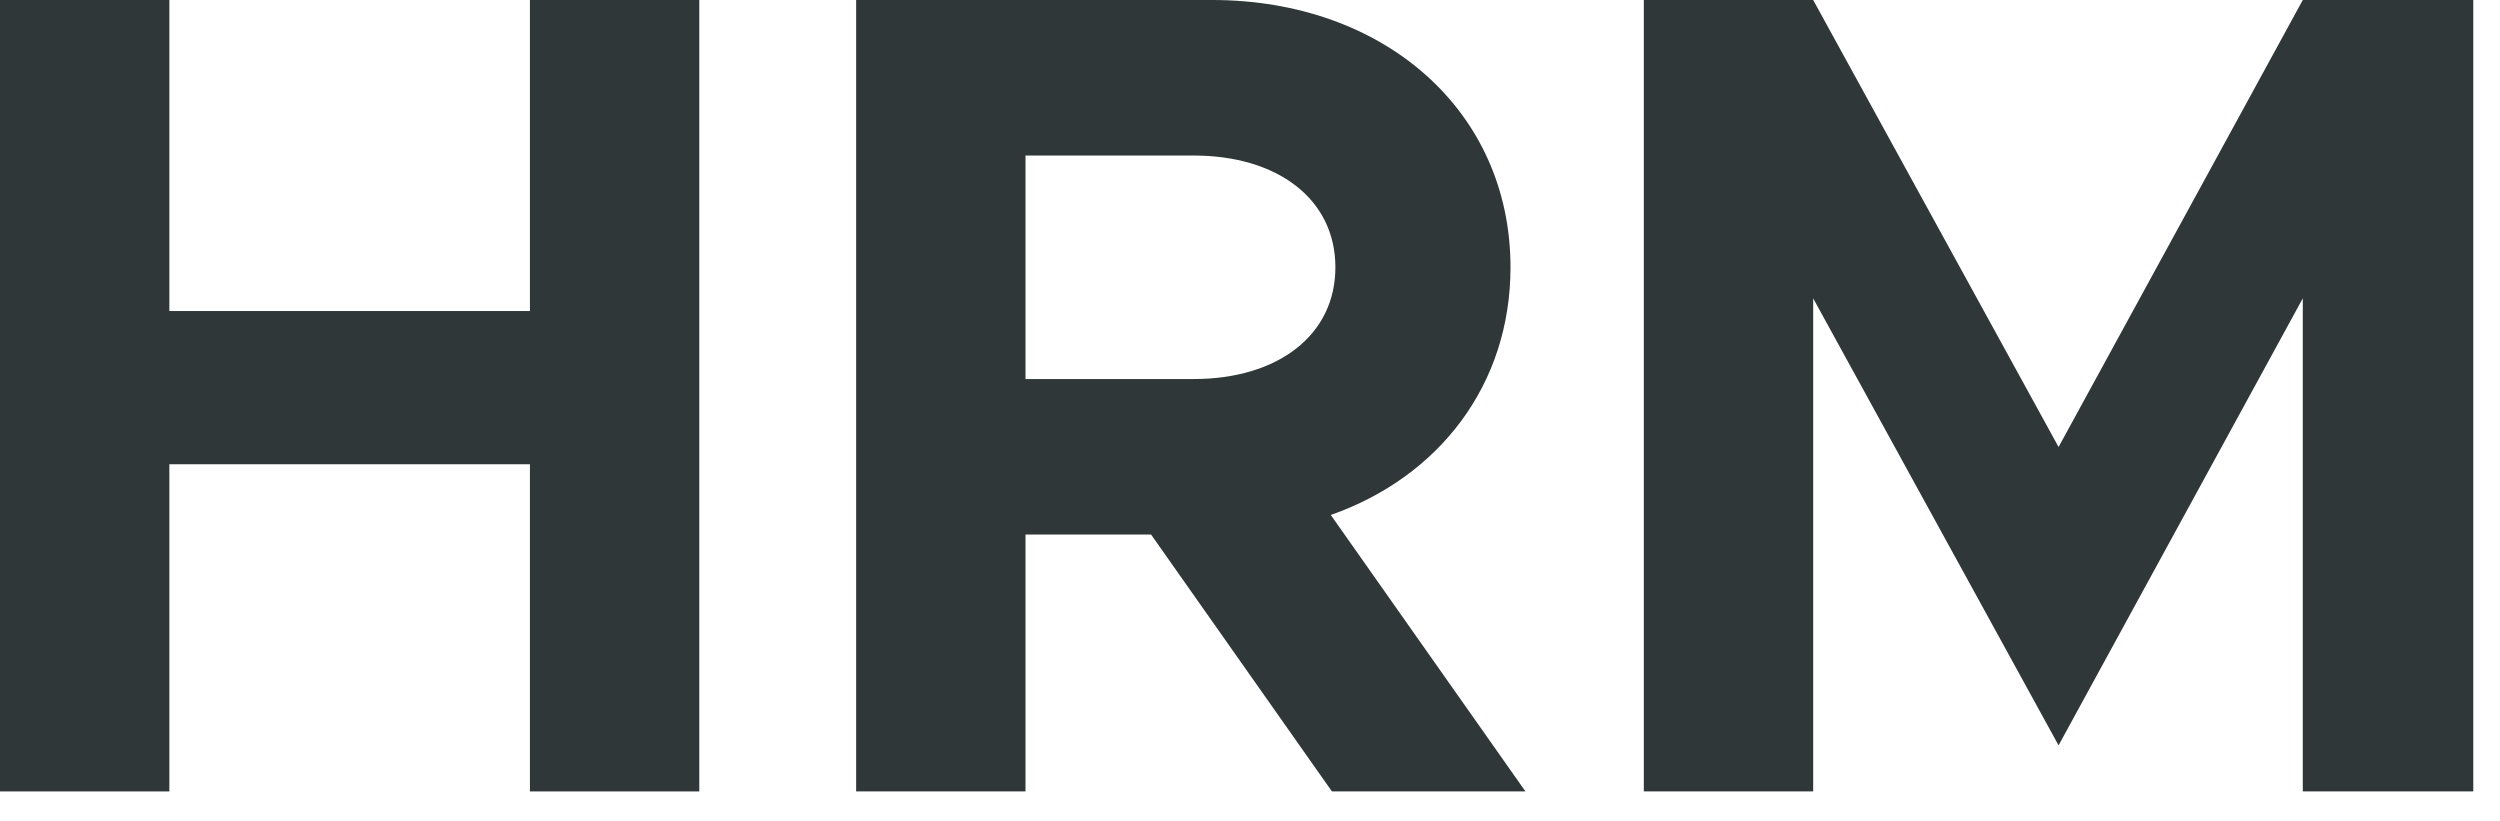 <svg width="70" height="23" viewBox="0 0 70 23" fill="none" xmlns="http://www.w3.org/2000/svg">
<path d="M14.838 0V8.709H4.742V0H0V22.16H4.742V12.999H14.838V22.16H19.58V0H14.838Z" fill="#2F3738"/>
<path d="M42.713 22.16L37.262 14.419C40.294 13.354 42.294 10.774 42.294 7.484C42.294 3.097 38.746 0 33.939 0H23.972V22.16H28.714V14.967H32.23L37.294 22.16H42.713ZM28.714 4.355H33.423C35.778 4.355 37.391 5.58 37.391 7.484C37.391 9.387 35.778 10.613 33.423 10.613H28.714V4.355Z" fill="#2F3738"/>
<path d="M46.027 22.16H50.769V8.354L57.64 20.87L64.478 8.354V22.16H69.252V0H64.478L57.64 12.516L50.769 0H46.027V22.16Z" fill="#2F3738"/>
</svg>
